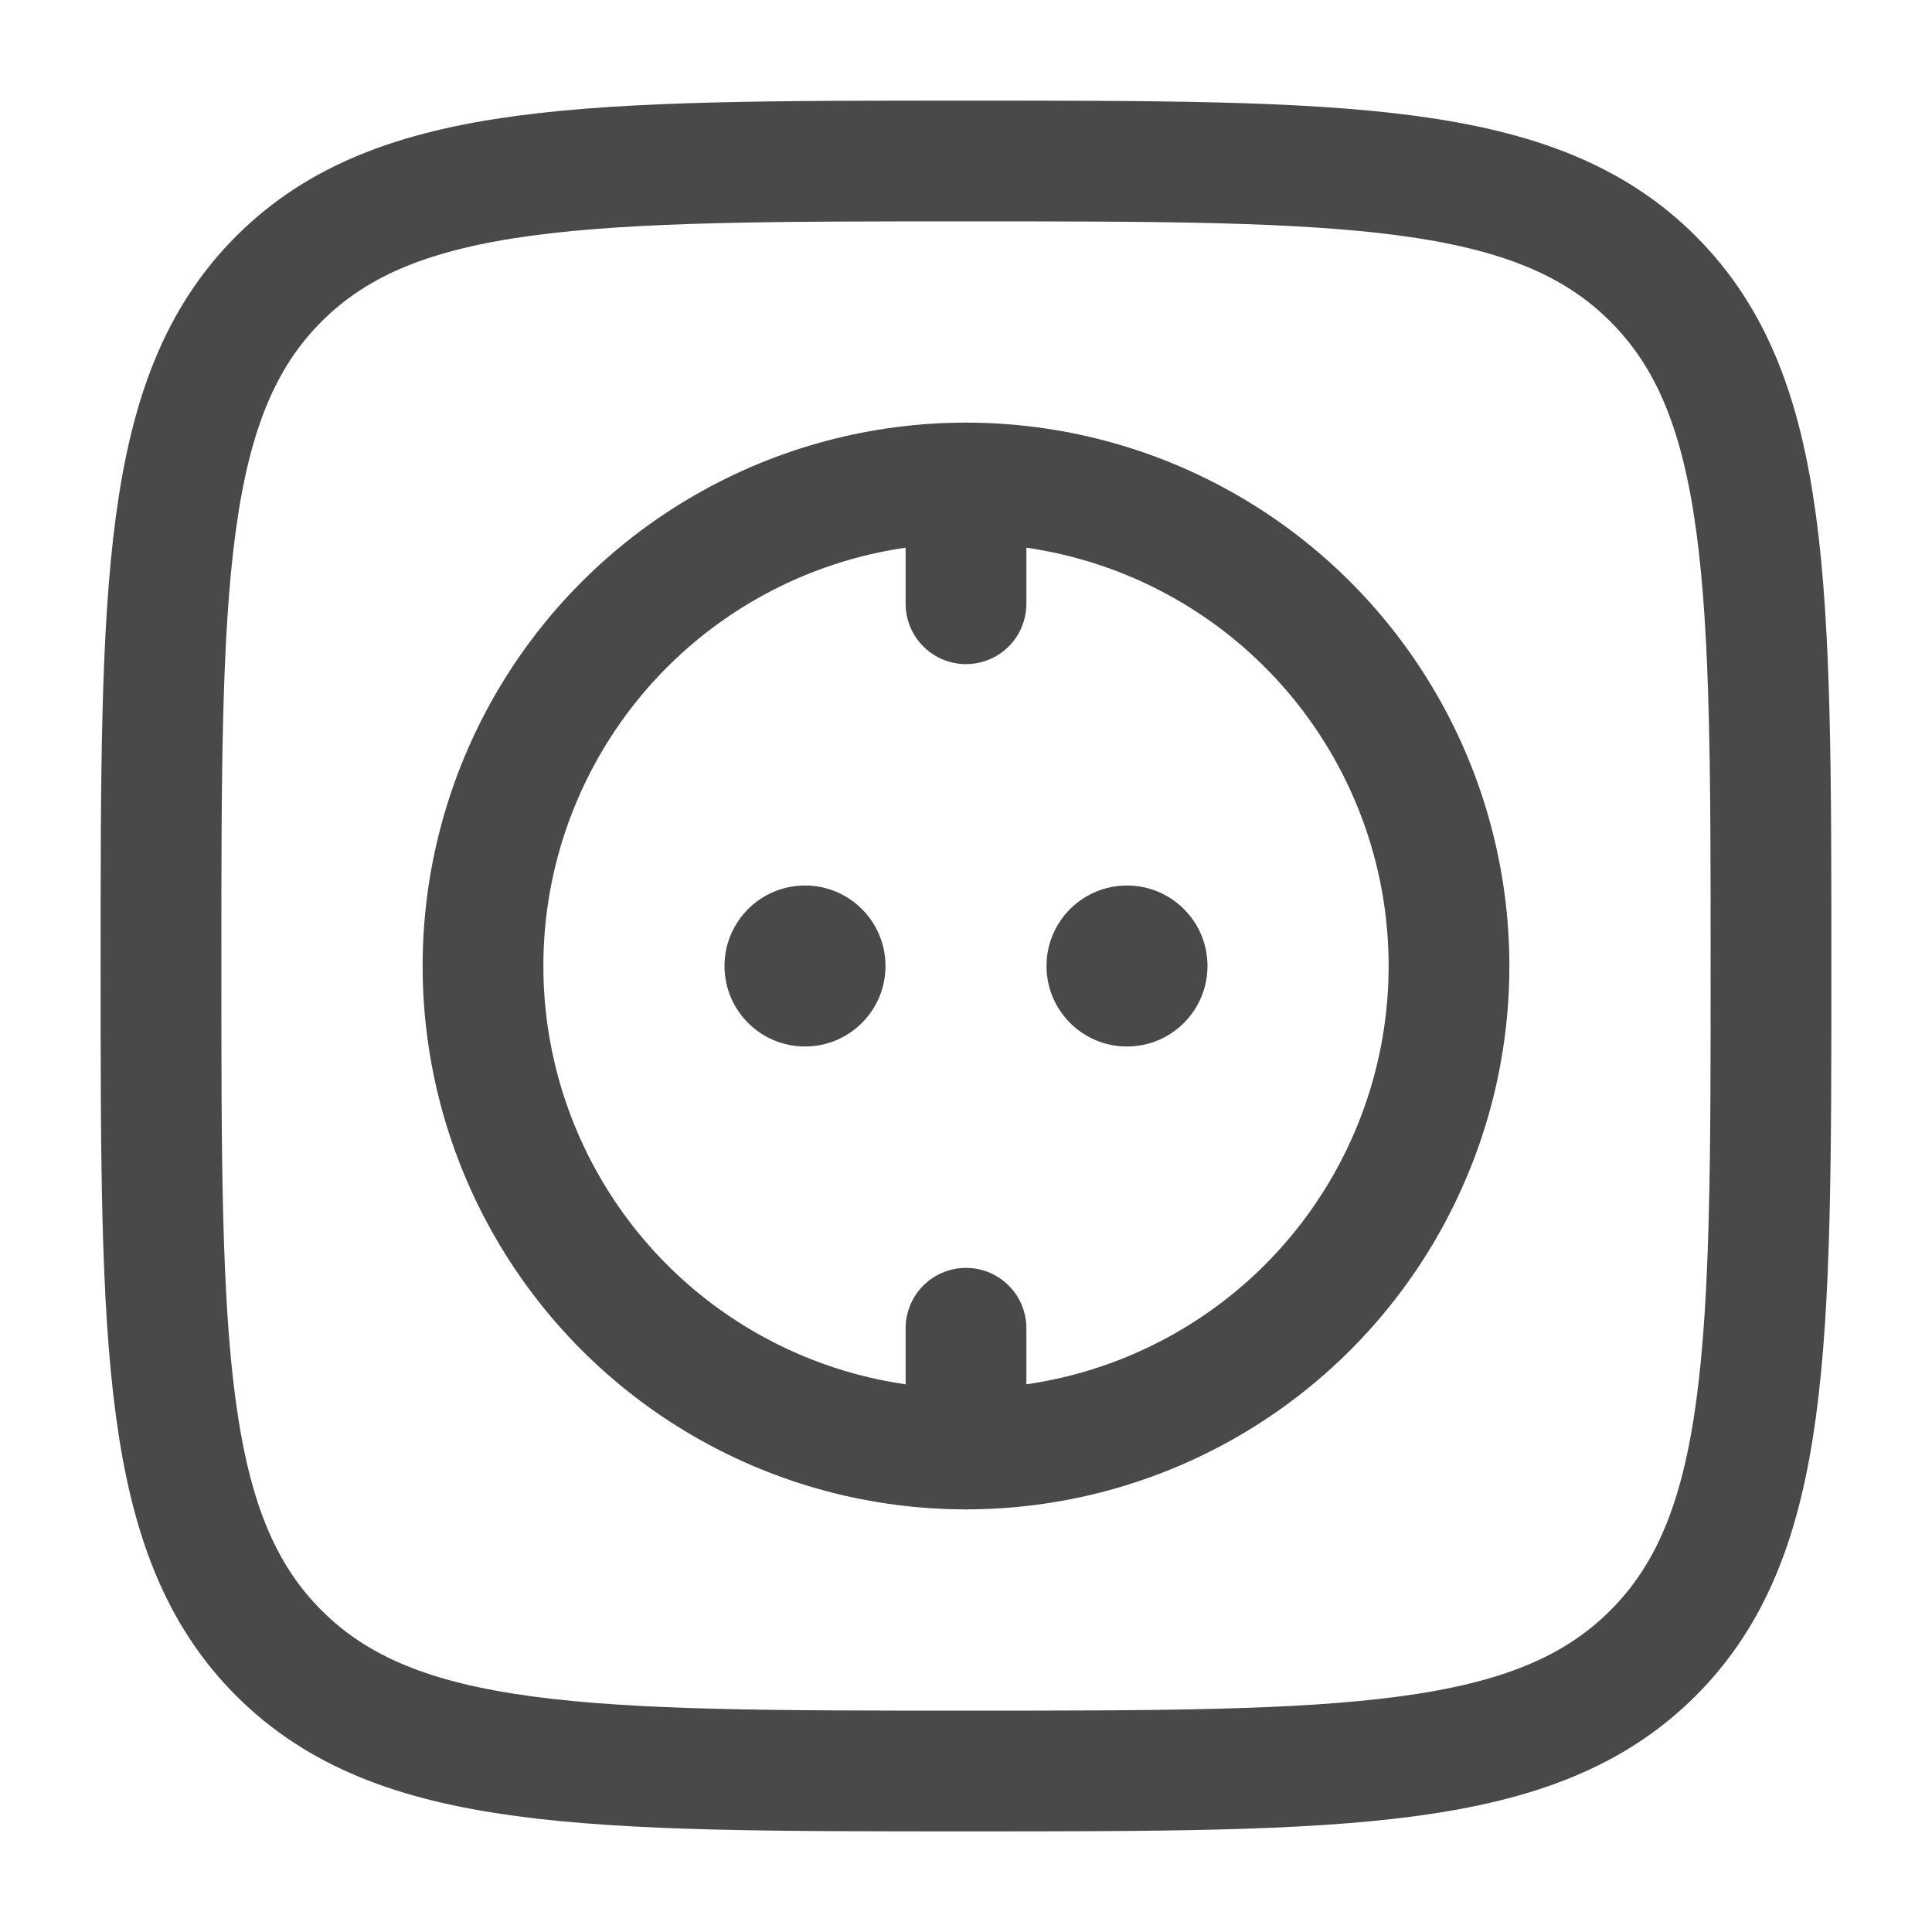 <!DOCTYPE svg PUBLIC "-//W3C//DTD SVG 1.1//EN" "http://www.w3.org/Graphics/SVG/1.1/DTD/svg11.dtd">
<!-- Uploaded to: SVG Repo, www.svgrepo.com, Transformed by: SVG Repo Mixer Tools -->
<svg width="800px" height="800px" viewBox="0 0 24 24" fill="none" xmlns="http://www.w3.org/2000/svg">
<g id="SVGRepo_bgCarrier" stroke-width="0"/>
<g id="SVGRepo_tracerCarrier" stroke-linecap="round" stroke-linejoin="round"/>
<g id="SVGRepo_iconCarrier"> <path d="M2 12C2 7.286 2 4.929 3.464 3.464C4.929 2 7.286 2 12 2C16.714 2 19.071 2 20.535 3.464C22 4.929 22 7.286 22 12C22 16.714 22 19.071 20.535 20.535C19.071 22 16.714 22 12 22C7.286 22 4.929 22 3.464 20.535C2 19.071 2 16.714 2 12Z" stroke="#494949" stroke-width="1.5"/> <circle cx="12" cy="12" r="6" stroke="#494949" stroke-width="1.5"/> <path d="M12 18V16.5" stroke="#494949" stroke-width="1.5" stroke-linecap="round"/> <path d="M12 7.5V6" stroke="#494949" stroke-width="1.5" stroke-linecap="round"/> <circle cx="14" cy="12" r="1" fill="#494949"/> <circle cx="10" cy="12" r="1" fill="#494949"/> </g>
</svg>